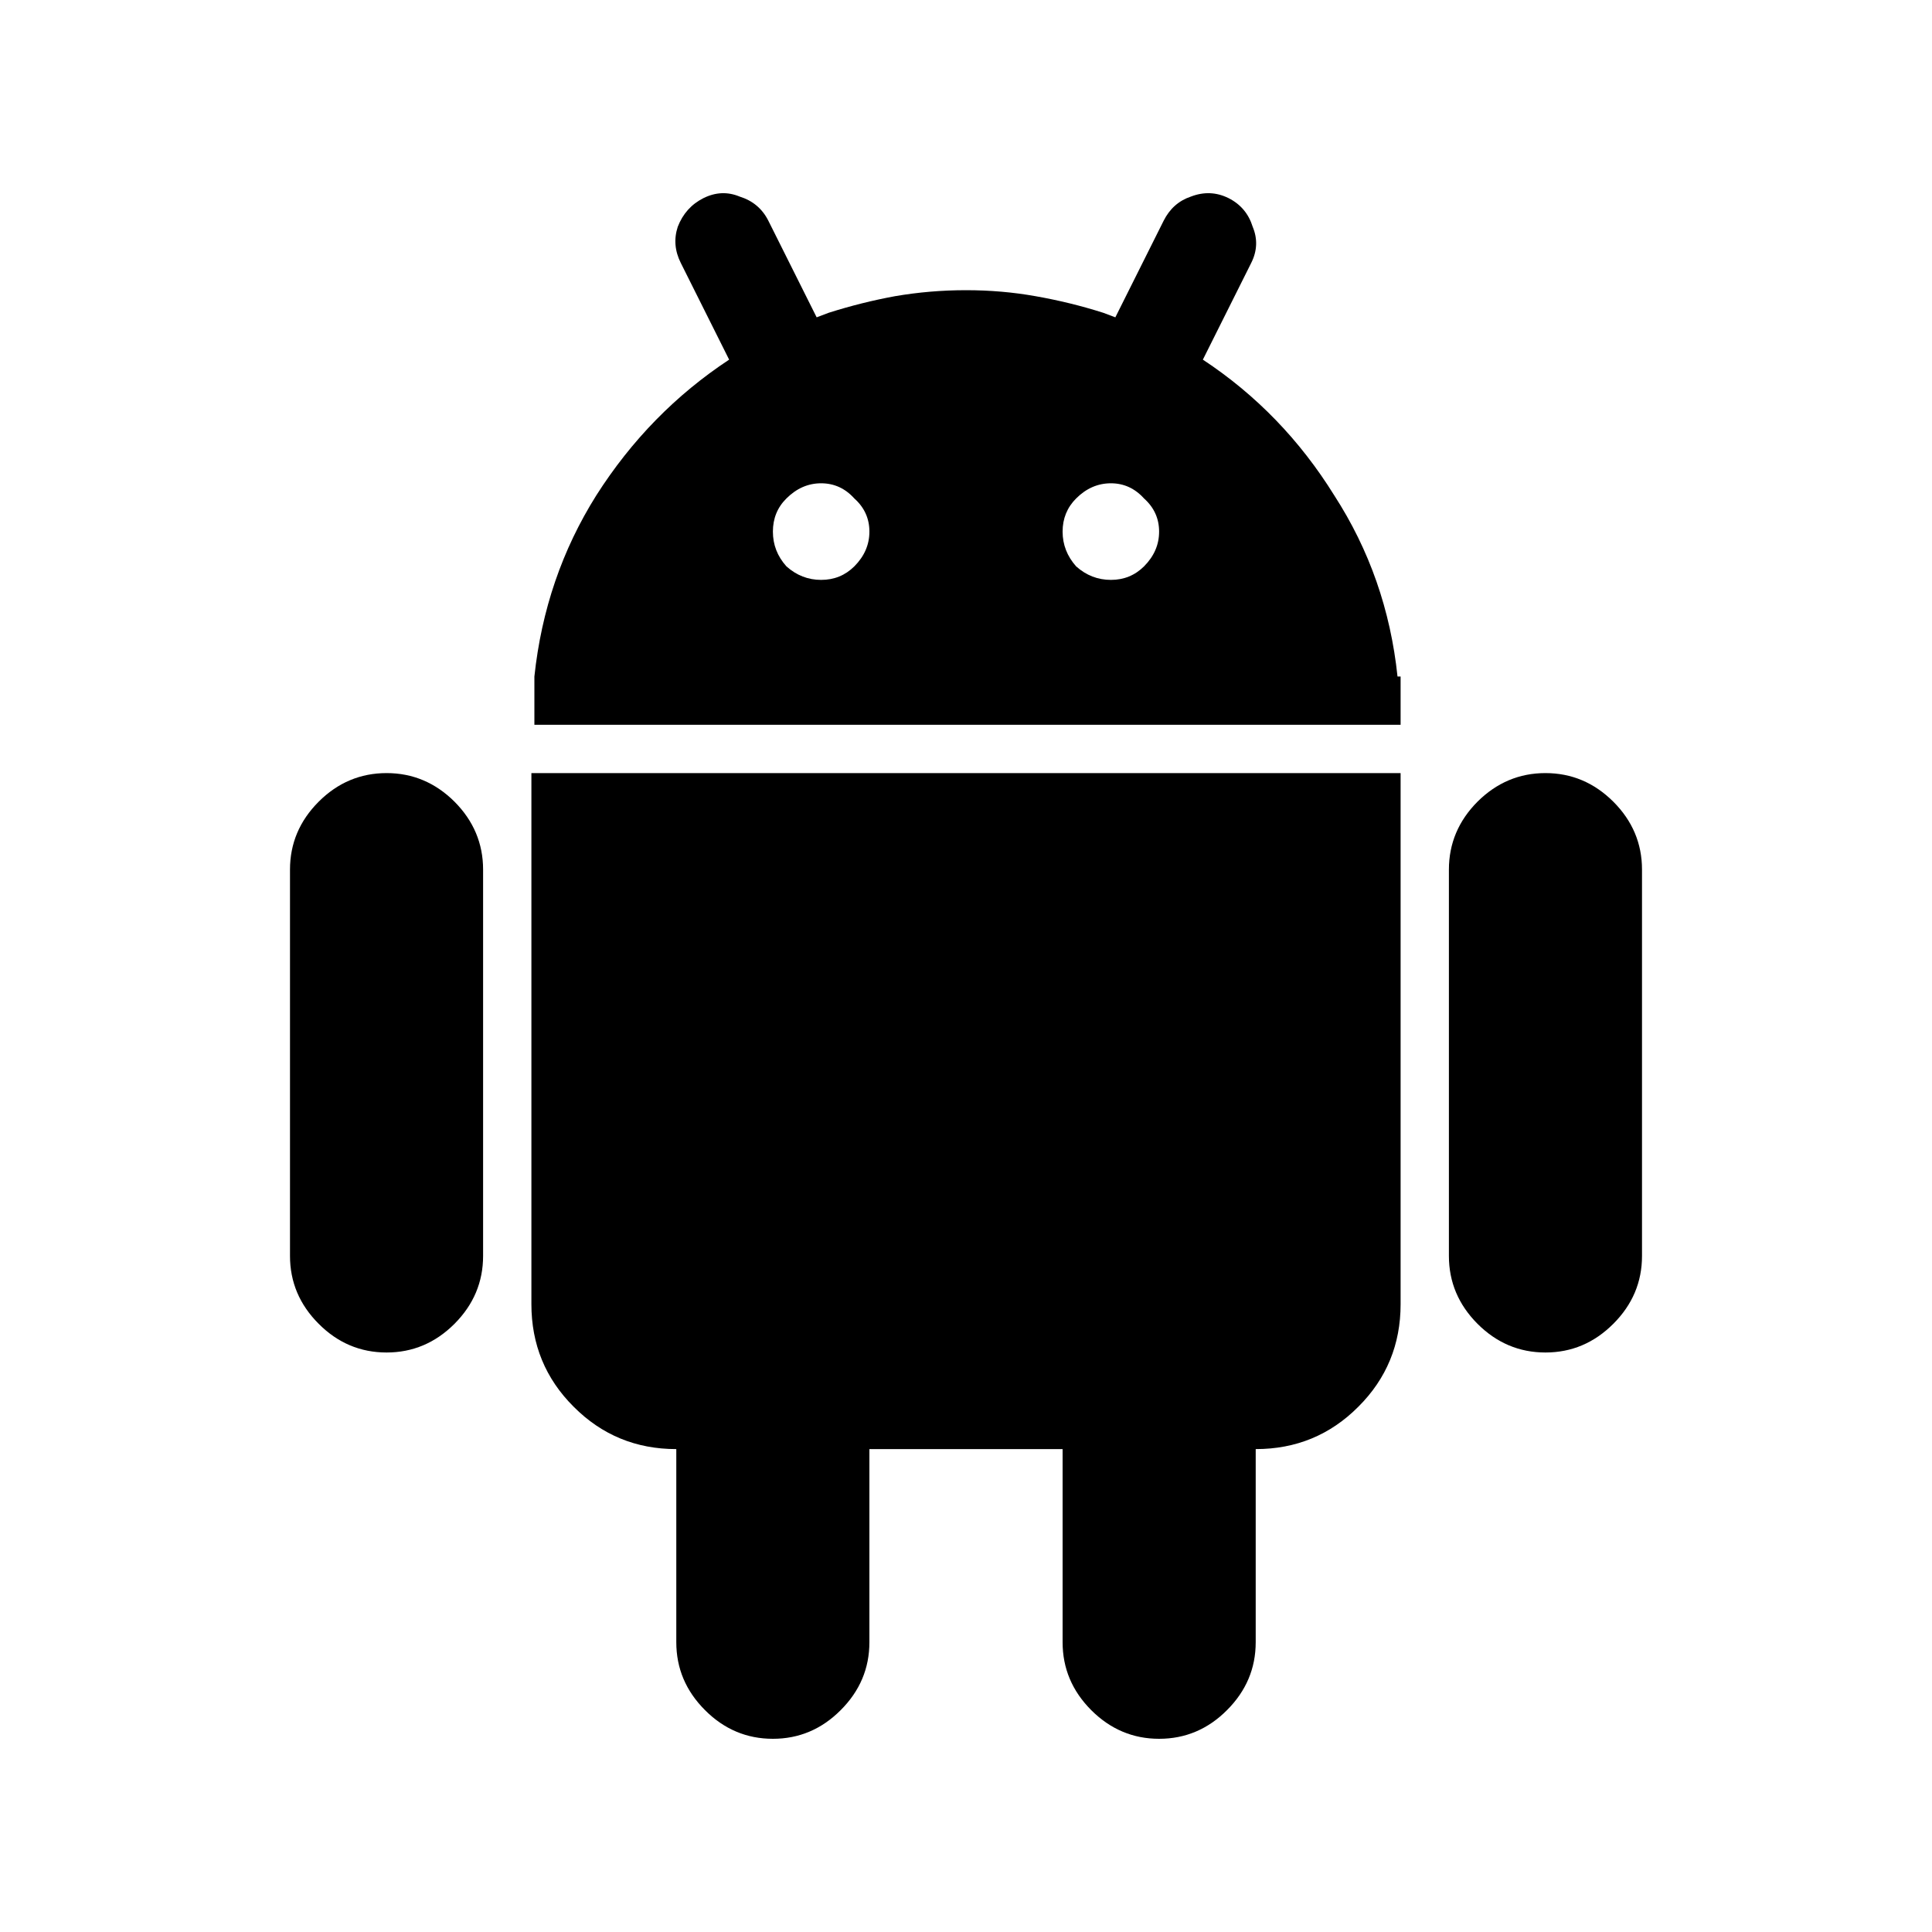 <svg width="20" height="20" viewBox="0 0 20 20" fill="none" xmlns="http://www.w3.org/2000/svg">
<path d="M15.998 8.003C15.728 8.003 15.493 8.102 15.295 8.299C15.098 8.497 14.999 8.732 14.999 9.002V13.001C14.999 13.272 15.098 13.506 15.295 13.704C15.493 13.902 15.728 14.001 15.998 14.001C16.269 14.001 16.503 13.902 16.701 13.704C16.899 13.506 16.998 13.272 16.998 13.001V9.002C16.998 8.732 16.899 8.497 16.701 8.299C16.503 8.102 16.269 8.003 15.998 8.003ZM4.002 8.003C3.731 8.003 3.496 8.102 3.299 8.299C3.101 8.497 3.002 8.732 3.002 9.002V13.001C3.002 13.272 3.101 13.506 3.299 13.704C3.496 13.902 3.731 14.001 4.002 14.001C4.272 14.001 4.507 13.902 4.705 13.704C4.902 13.506 5.001 13.272 5.001 13.001V9.002C5.001 8.732 4.902 8.497 4.705 8.299C4.507 8.102 4.272 8.003 4.002 8.003ZM5.501 13.501C5.501 13.918 5.647 14.272 5.939 14.563C6.23 14.855 6.584 15.001 7.001 15.001V17C7.001 17.271 7.1 17.505 7.298 17.703C7.495 17.901 7.73 18 8.001 18C8.271 18 8.506 17.901 8.703 17.703C8.901 17.505 9 17.271 9 17V15.001H11V17C11 17.271 11.099 17.505 11.296 17.703C11.494 17.901 11.729 18 11.999 18C12.27 18 12.505 17.901 12.702 17.703C12.9 17.505 12.999 17.271 12.999 17V15.001C13.416 15.001 13.77 14.855 14.061 14.563C14.353 14.272 14.499 13.918 14.499 13.501V8.003H5.501V13.501ZM14.467 7.003C14.395 6.316 14.176 5.691 13.812 5.128C13.457 4.556 13.004 4.087 12.452 3.723L12.952 2.723C13.015 2.598 13.02 2.473 12.968 2.348C12.926 2.213 12.843 2.114 12.718 2.051C12.593 1.989 12.463 1.983 12.328 2.035C12.203 2.077 12.109 2.16 12.046 2.285L11.546 3.285L11.421 3.238C11.192 3.165 10.958 3.108 10.719 3.066C10.489 3.025 10.25 3.004 10 3.004C9.75 3.004 9.505 3.025 9.266 3.066C9.037 3.108 8.808 3.165 8.578 3.238L8.454 3.285L7.954 2.285C7.891 2.16 7.792 2.077 7.657 2.035C7.532 1.983 7.407 1.989 7.282 2.051C7.157 2.114 7.068 2.213 7.016 2.348C6.975 2.473 6.985 2.598 7.048 2.723L7.548 3.723C6.996 4.087 6.537 4.556 6.173 5.128C5.819 5.691 5.605 6.316 5.532 7.003V7.503H14.499V7.003H14.467ZM8.5 6.003C8.365 6.003 8.245 5.956 8.141 5.863C8.047 5.758 8.001 5.639 8.001 5.503C8.001 5.368 8.047 5.253 8.141 5.16C8.245 5.056 8.365 5.003 8.5 5.003C8.636 5.003 8.75 5.056 8.844 5.16C8.948 5.253 9 5.368 9 5.503C9 5.639 8.948 5.758 8.844 5.863C8.75 5.956 8.636 6.003 8.5 6.003ZM11.5 6.003C11.364 6.003 11.244 5.956 11.14 5.863C11.047 5.758 11 5.639 11 5.503C11 5.368 11.047 5.253 11.14 5.16C11.244 5.056 11.364 5.003 11.5 5.003C11.635 5.003 11.749 5.056 11.843 5.16C11.947 5.253 11.999 5.368 11.999 5.503C11.999 5.639 11.947 5.758 11.843 5.863C11.749 5.956 11.635 6.003 11.5 6.003Z" fill="black"/>
</svg>
